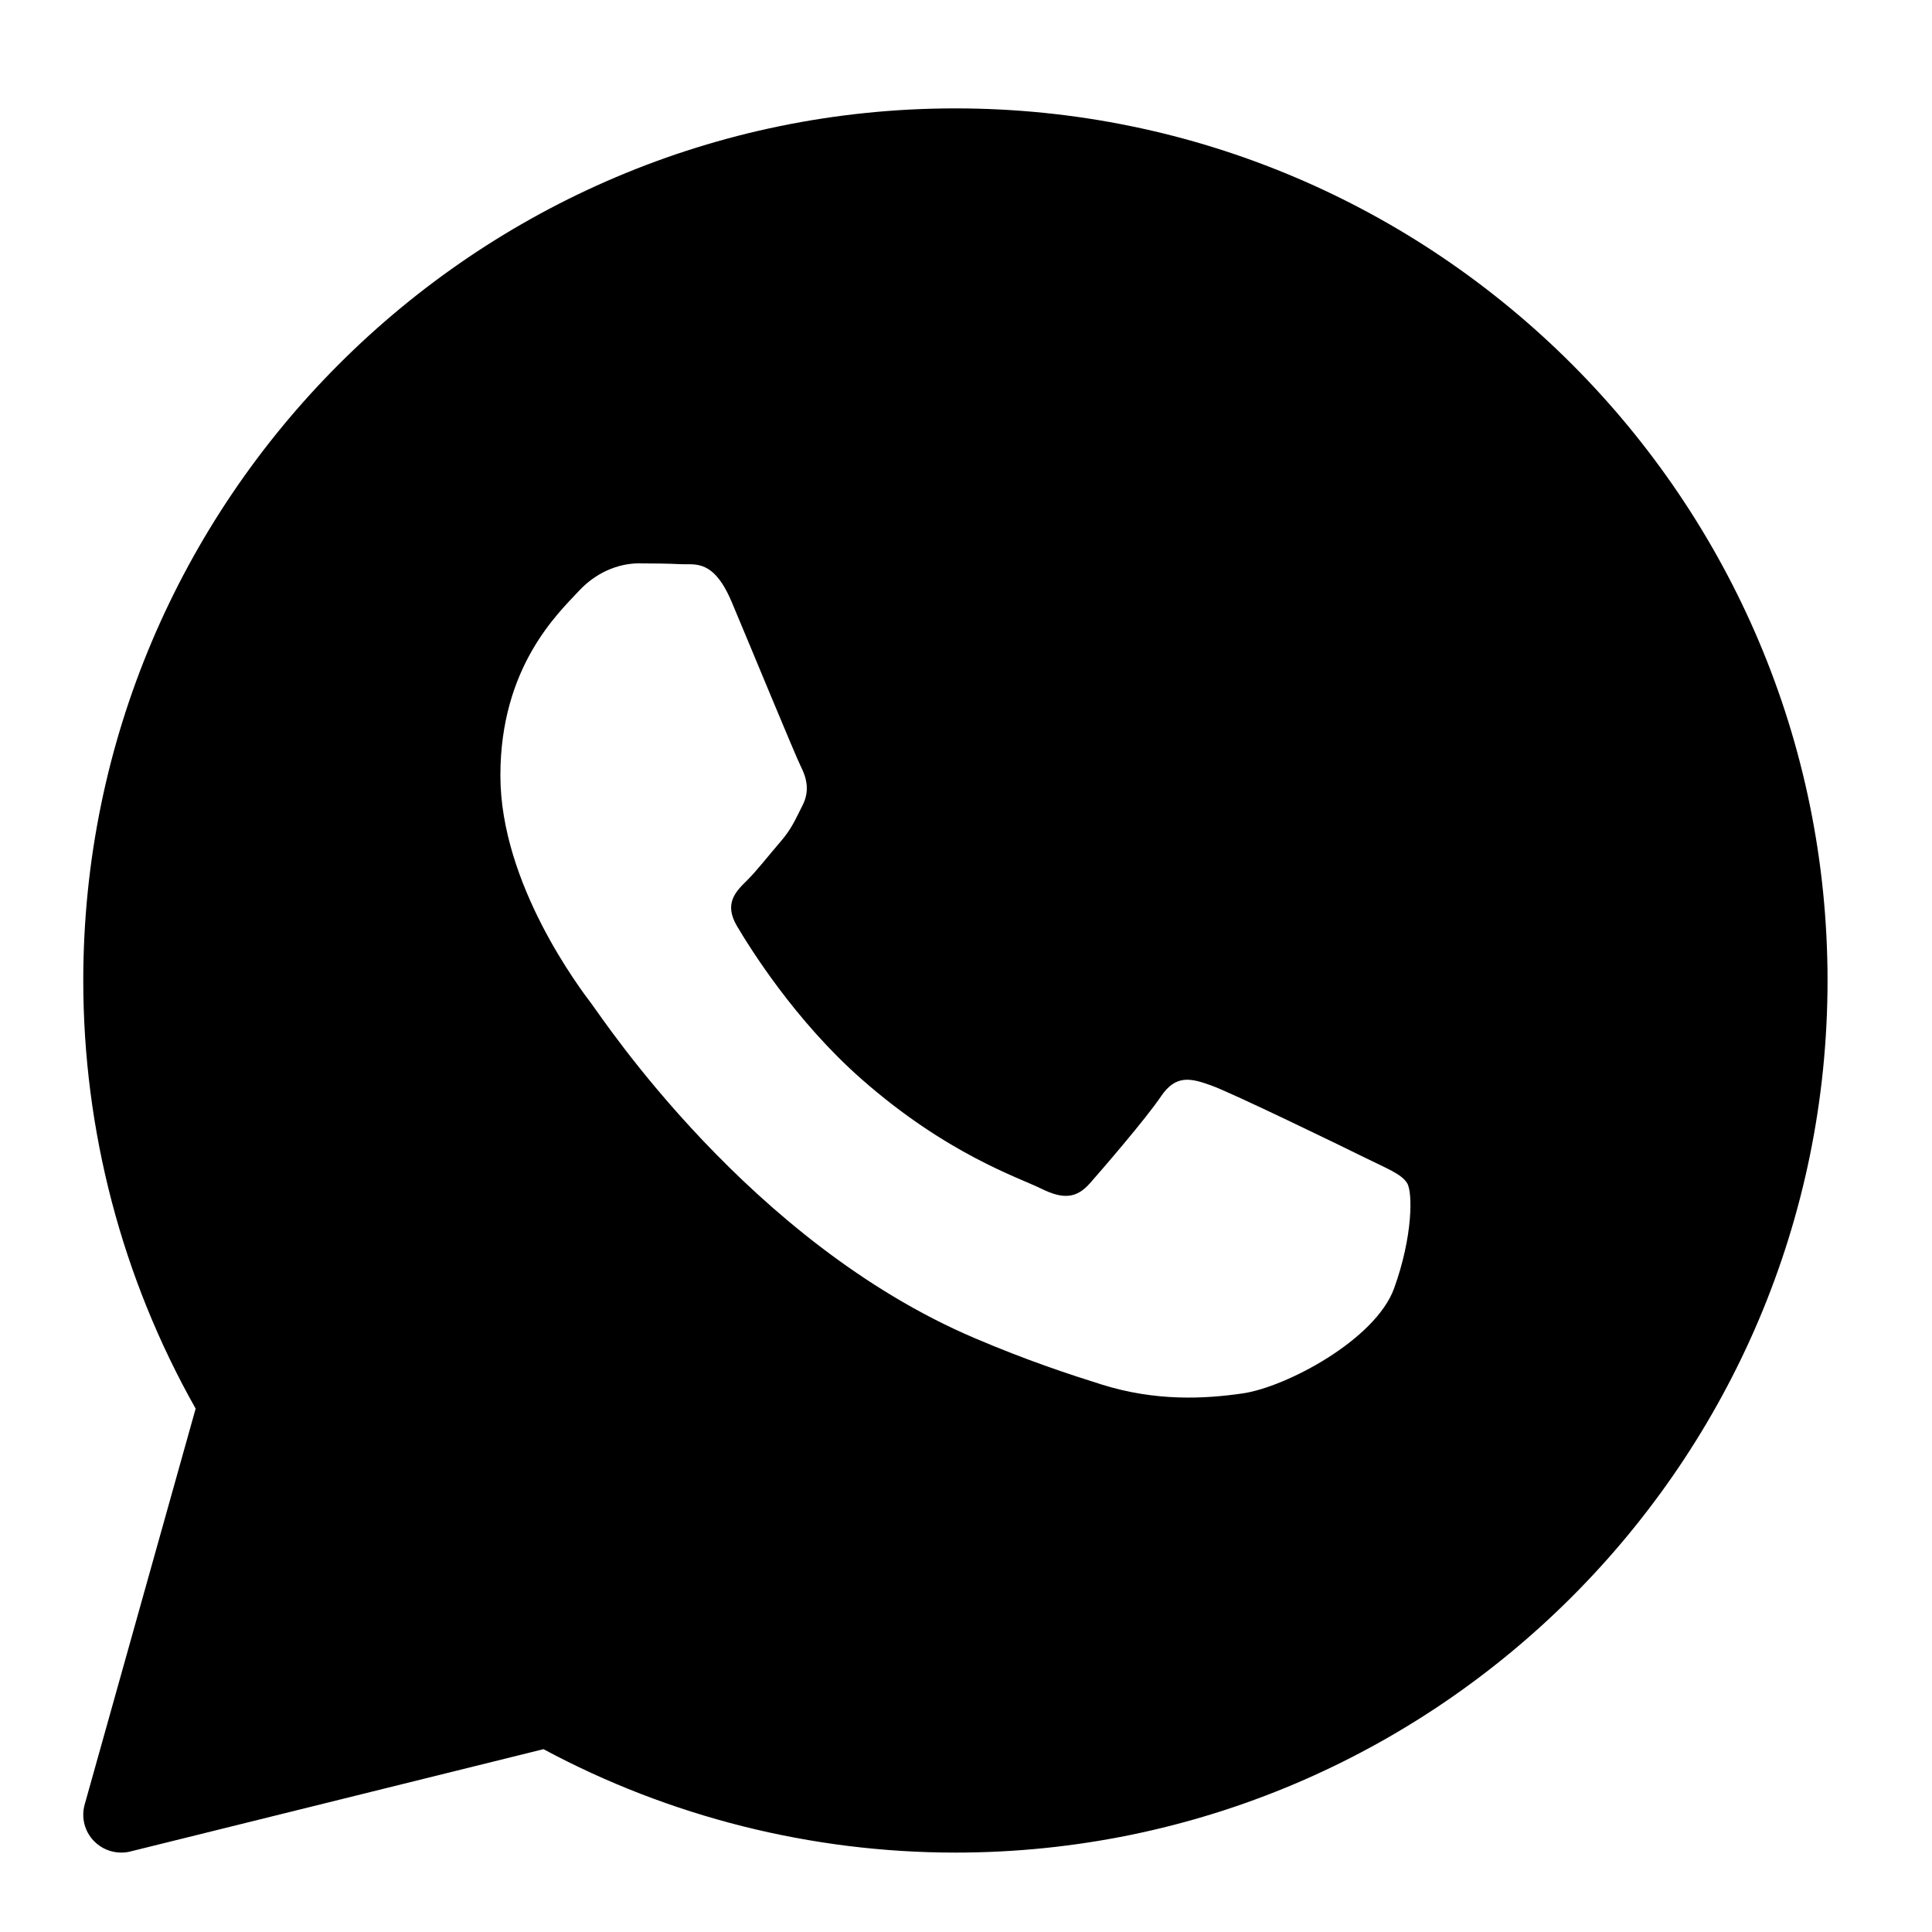 <svg width="30" height="30" viewBox="0 0 30 30" fill="none" xmlns="http://www.w3.org/2000/svg"><path d="M14.835 1.683C7.368 1.683 1.293 7.758 1.293 15.225C1.293 17.557 1.895 19.849 3.038 21.873L1.315 28.02C1.258 28.222 1.313 28.438 1.459 28.588C1.572 28.704 1.725 28.767 1.882 28.767C1.929 28.767 1.977 28.762 2.023 28.75L8.439 27.161C10.398 28.213 12.604 28.767 14.835 28.767C22.303 28.767 28.378 22.692 28.378 15.225C28.378 7.758 22.303 1.683 14.835 1.683ZM21.648 20.004C21.358 20.806 19.969 21.538 19.301 21.636C18.701 21.724 17.943 21.761 17.111 21.5C16.606 21.341 15.958 21.13 15.129 20.776C11.641 19.289 9.364 15.822 9.189 15.592C9.016 15.363 7.77 13.731 7.77 12.042C7.77 10.353 8.668 9.522 8.987 9.178C9.306 8.834 9.682 8.748 9.914 8.748C10.146 8.748 10.378 8.751 10.581 8.761C10.794 8.771 11.081 8.68 11.363 9.35C11.653 10.038 12.348 11.727 12.434 11.899C12.521 12.071 12.579 12.272 12.464 12.501C12.348 12.73 12.291 12.873 12.116 13.074C11.942 13.275 11.751 13.522 11.595 13.676C11.42 13.847 11.24 14.033 11.442 14.377C11.645 14.72 12.342 15.844 13.376 16.755C14.704 17.924 15.825 18.287 16.172 18.459C16.519 18.631 16.723 18.602 16.925 18.373C17.128 18.143 17.794 17.37 18.026 17.027C18.257 16.683 18.489 16.74 18.808 16.855C19.127 16.969 20.837 17.799 21.184 17.971C21.531 18.143 21.763 18.229 21.85 18.372C21.938 18.515 21.938 19.202 21.648 20.004Z" fill="black"/></svg>